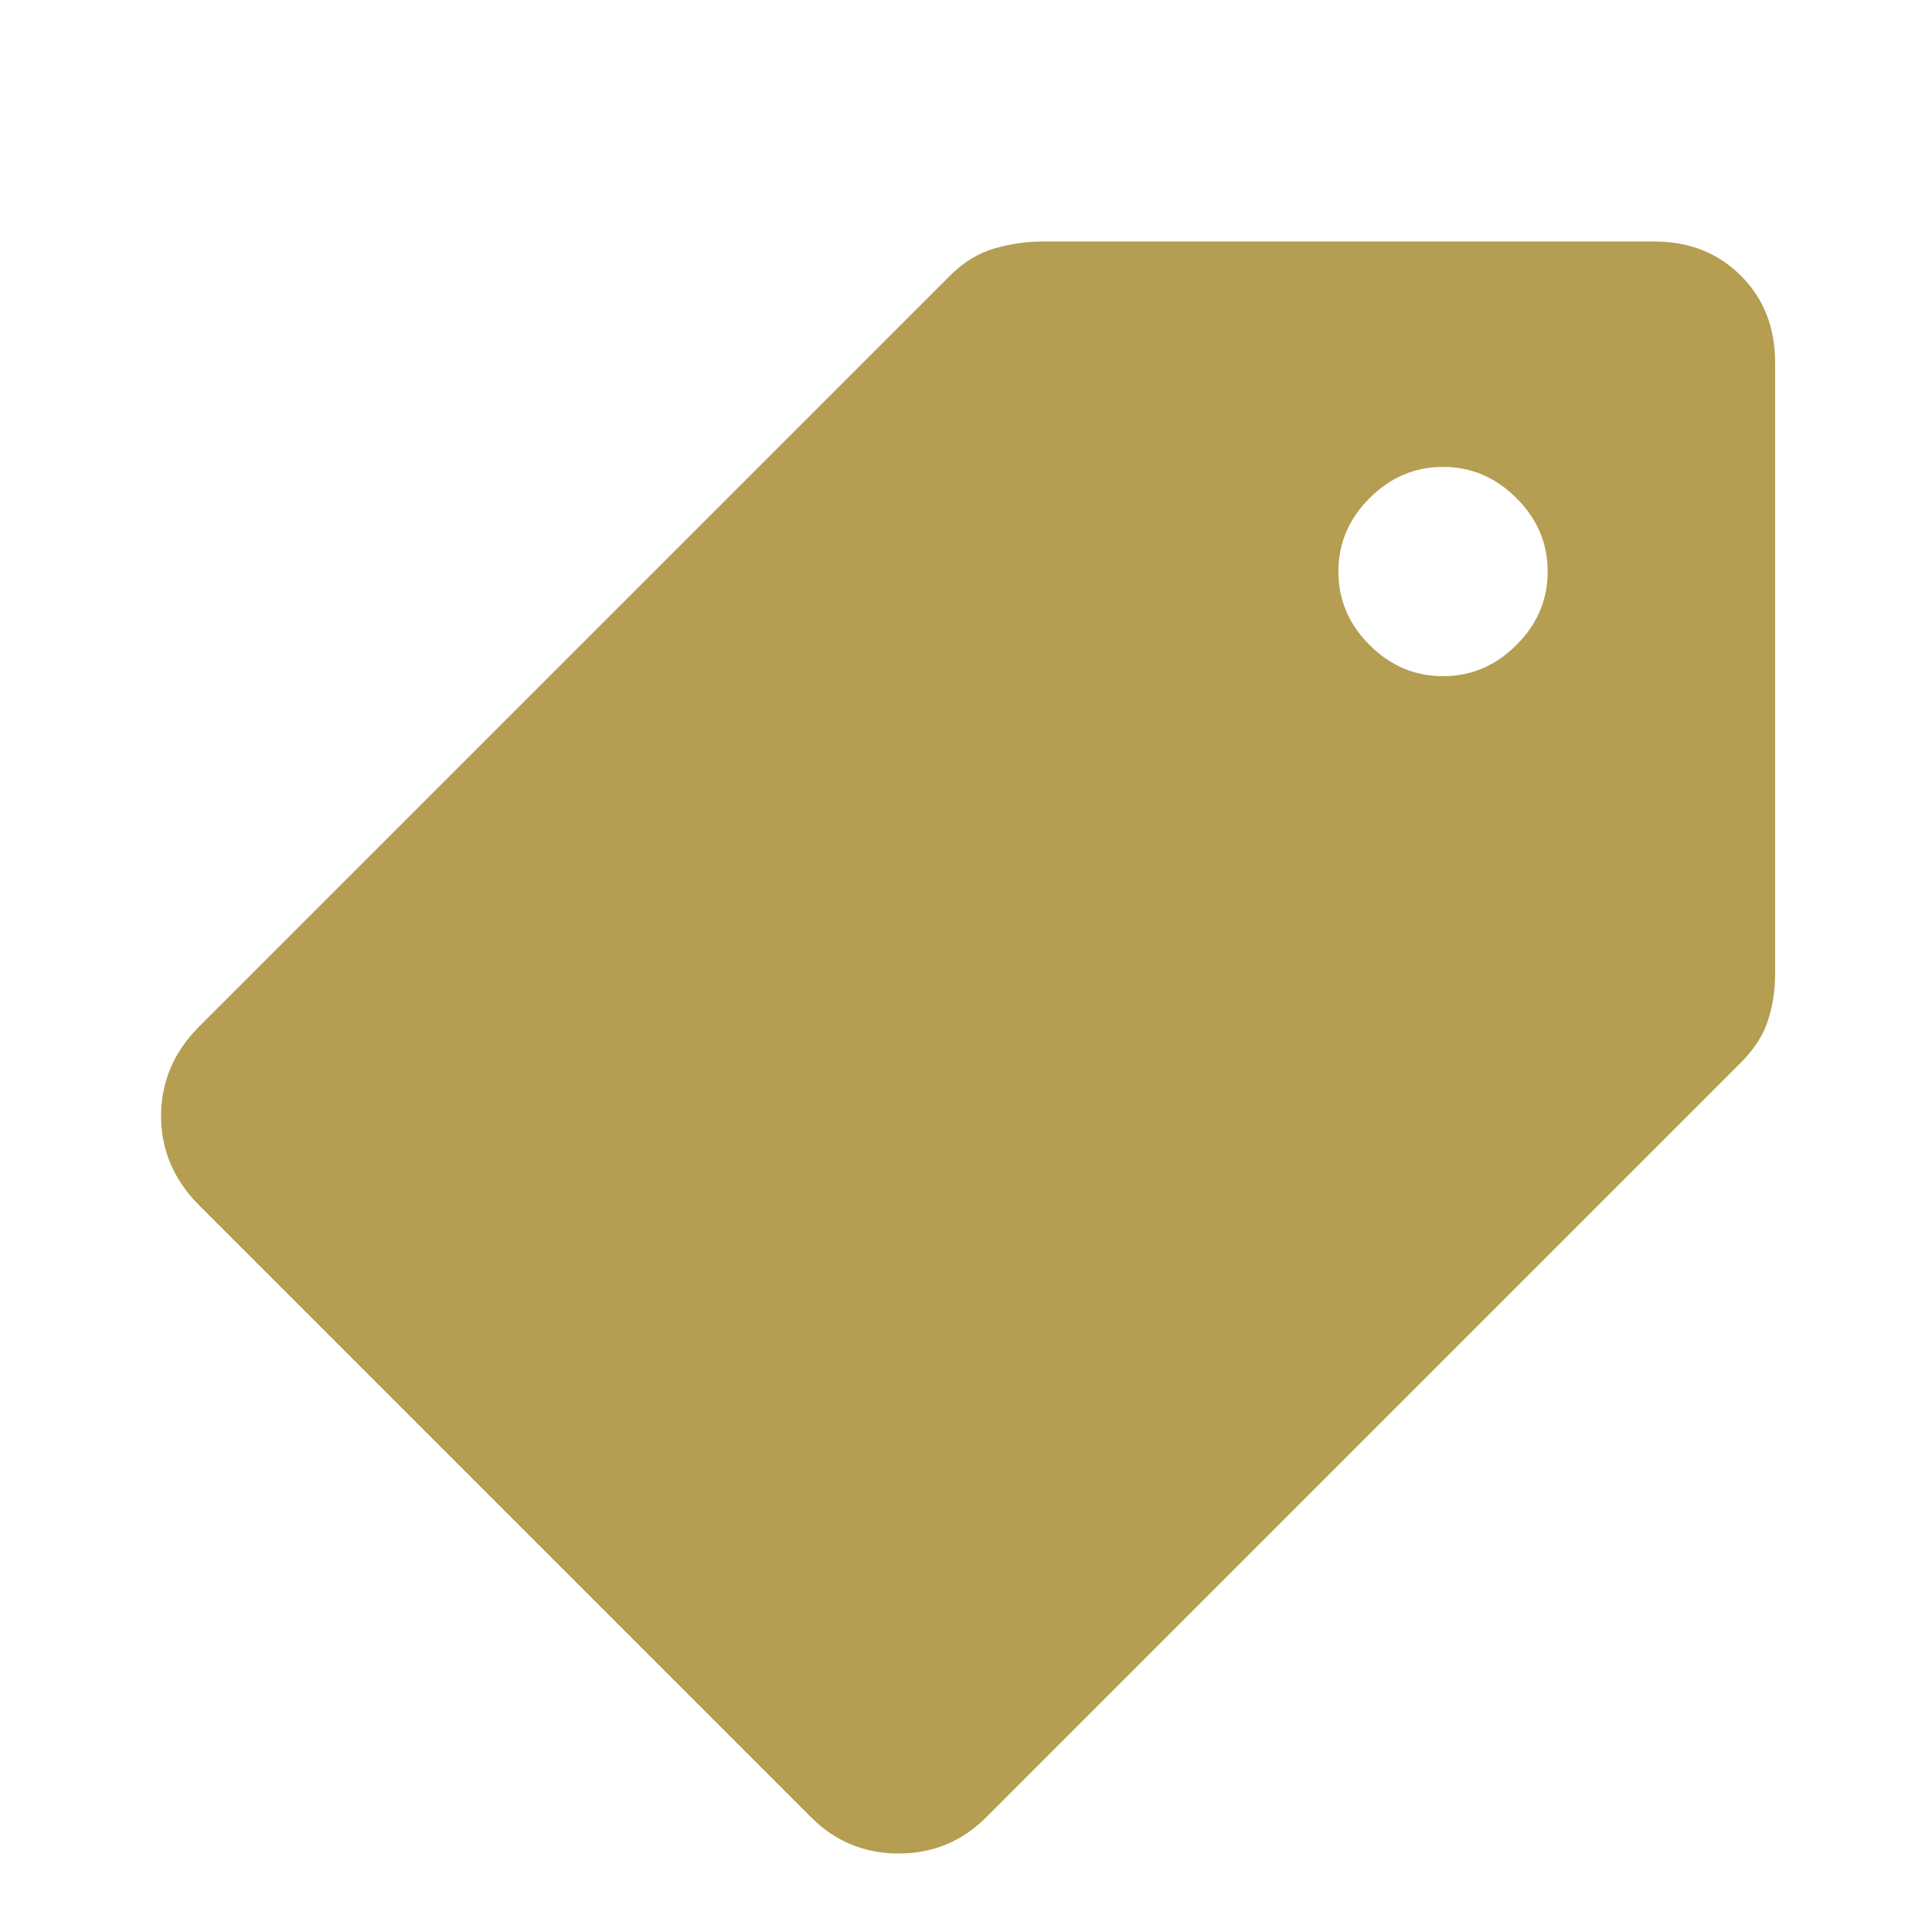<svg width="24" height="24" viewBox="0 0 24 24" fill="none" xmlns="http://www.w3.org/2000/svg">
<path d="M10.076 22.575C10.376 22.875 10.738 23.025 11.163 23.025C11.588 23.025 11.951 22.875 12.251 22.575L21.626 13.2C21.792 13.033 21.905 12.858 21.963 12.675C22.022 12.492 22.051 12.3 22.051 12.1V4.5C22.051 4.067 21.909 3.708 21.626 3.425C21.342 3.142 20.984 3 20.551 3H12.951C12.751 3 12.551 3.029 12.351 3.087C12.151 3.146 11.967 3.258 11.801 3.425L2.476 12.75C2.159 13.067 2.001 13.438 2.001 13.863C2.001 14.287 2.159 14.658 2.476 14.975L10.076 22.575ZM17.926 8.4C17.576 8.4 17.272 8.271 17.013 8.012C16.755 7.754 16.626 7.45 16.626 7.1C16.626 6.75 16.755 6.446 17.013 6.188C17.272 5.929 17.576 5.8 17.926 5.8C18.276 5.8 18.58 5.929 18.838 6.188C19.097 6.446 19.226 6.75 19.226 7.1C19.226 7.45 19.097 7.754 18.838 8.012C18.58 8.271 18.276 8.4 17.926 8.4Z" fill="#B59D51"/>
</svg>
